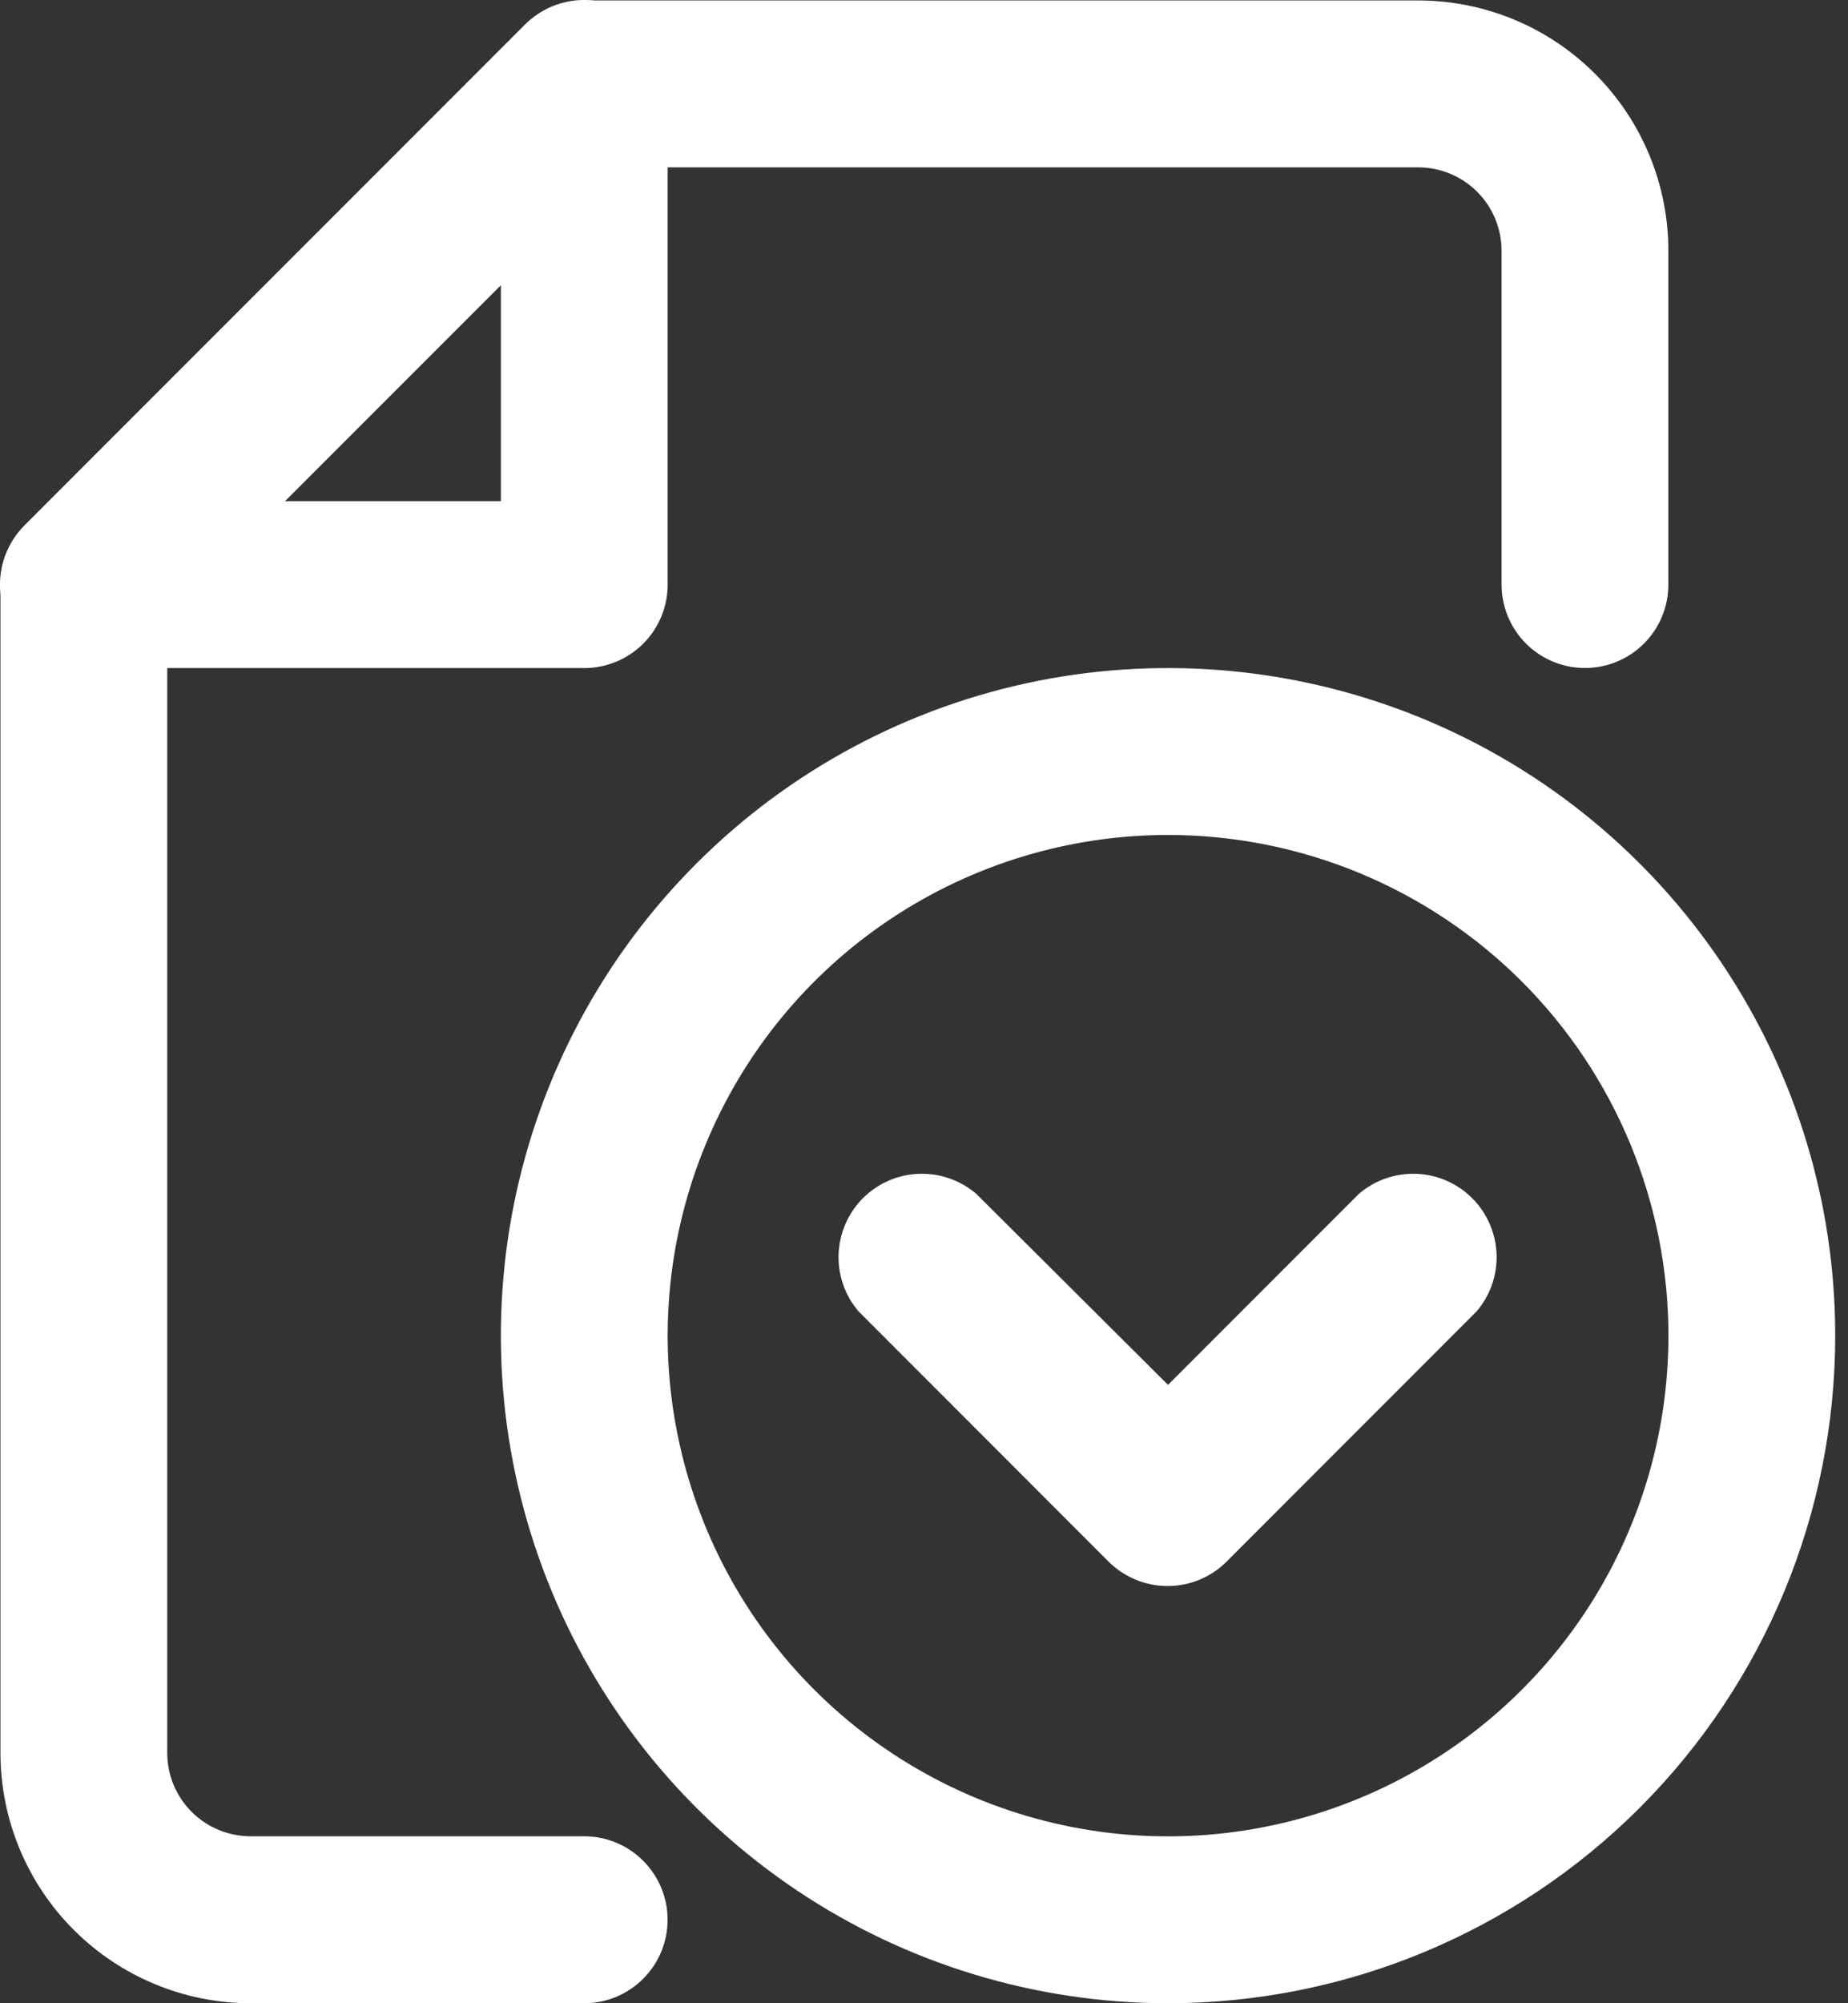 <svg width="24" height="26" viewBox="0 0 24 26" fill="none" xmlns="http://www.w3.org/2000/svg">
<rect x="0" y="0" width="24" height="26" fill="#333333" stroke="none"/>
<path d="M7.587 26H3.255C2.393 26 1.567 25.657 0.958 25.048C0.348 24.438 0.006 23.612 0.006 22.75V7.587C0.005 7.445 0.032 7.303 0.086 7.172C0.14 7.04 0.22 6.92 0.32 6.818L6.818 0.32C6.92 0.22 7.04 0.14 7.172 0.086C7.303 0.032 7.445 0.005 7.587 0.006H18.418C19.28 0.006 20.106 0.348 20.715 0.958C21.325 1.567 21.667 2.393 21.667 3.255V7.587C21.667 7.875 21.553 8.15 21.35 8.353C21.147 8.556 20.871 8.67 20.584 8.67C20.297 8.67 20.021 8.556 19.818 8.353C19.615 8.15 19.501 7.875 19.501 7.587V3.255C19.501 2.968 19.387 2.692 19.184 2.489C18.981 2.286 18.705 2.172 18.418 2.172H8.031L2.172 8.031V22.75C2.172 23.038 2.286 23.313 2.489 23.516C2.692 23.719 2.968 23.833 3.255 23.833H7.587C7.875 23.833 8.15 23.947 8.353 24.151C8.556 24.354 8.67 24.629 8.67 24.916C8.67 25.204 8.556 25.479 8.353 25.682C8.15 25.885 7.875 26 7.587 26Z" fill="white"/>
<path d="M7.588 8.671H1.089C0.874 8.672 0.664 8.609 0.484 8.49C0.305 8.371 0.165 8.202 0.083 8.003C0 7.804 -0.021 7.586 0.021 7.375C0.063 7.164 0.168 6.97 0.32 6.819L6.819 0.32C6.97 0.168 7.164 0.063 7.375 0.021C7.586 -0.021 7.804 0 8.003 0.083C8.202 0.165 8.371 0.305 8.49 0.484C8.609 0.664 8.672 0.874 8.671 1.089V7.588C8.671 7.875 8.557 8.15 8.354 8.354C8.15 8.557 7.875 8.671 7.588 8.671ZM3.7 6.505H6.505V3.7L3.7 6.505Z" fill="white"/>
<path d="M15.169 26C13.456 26 11.78 25.492 10.356 24.54C8.931 23.588 7.82 22.234 7.164 20.651C6.509 19.068 6.337 17.326 6.671 15.645C7.006 13.964 7.831 12.42 9.043 11.209C10.254 9.997 11.798 9.172 13.479 8.837C15.16 8.503 16.902 8.675 18.485 9.33C20.068 9.986 21.422 11.097 22.374 12.522C23.326 13.947 23.834 15.622 23.834 17.335C23.834 19.633 22.921 21.837 21.296 23.462C19.671 25.087 17.467 26 15.169 26ZM15.169 10.837C13.884 10.837 12.628 11.218 11.559 11.932C10.49 12.646 9.658 13.661 9.166 14.849C8.674 16.036 8.545 17.343 8.796 18.603C9.047 19.864 9.666 21.022 10.574 21.93C11.483 22.839 12.641 23.458 13.902 23.709C15.162 23.96 16.469 23.831 17.656 23.339C18.844 22.847 19.859 22.014 20.573 20.946C21.287 19.877 21.668 18.621 21.668 17.335C21.668 15.612 20.983 13.959 19.765 12.74C18.546 11.522 16.893 10.837 15.169 10.837Z" fill="white"/>
<path d="M15.169 20.585C15.026 20.586 14.885 20.558 14.753 20.504C14.621 20.45 14.501 20.371 14.4 20.271L11.151 17.021C10.973 16.814 10.88 16.548 10.891 16.275C10.902 16.003 11.014 15.744 11.207 15.551C11.4 15.358 11.659 15.245 11.931 15.235C12.204 15.224 12.47 15.317 12.678 15.494L15.169 17.974L17.649 15.494C17.856 15.317 18.123 15.224 18.395 15.235C18.668 15.245 18.926 15.358 19.119 15.551C19.312 15.744 19.425 16.003 19.436 16.275C19.446 16.548 19.354 16.814 19.176 17.021L15.927 20.271C15.725 20.471 15.453 20.584 15.169 20.585Z" fill="white"/>
</svg>
